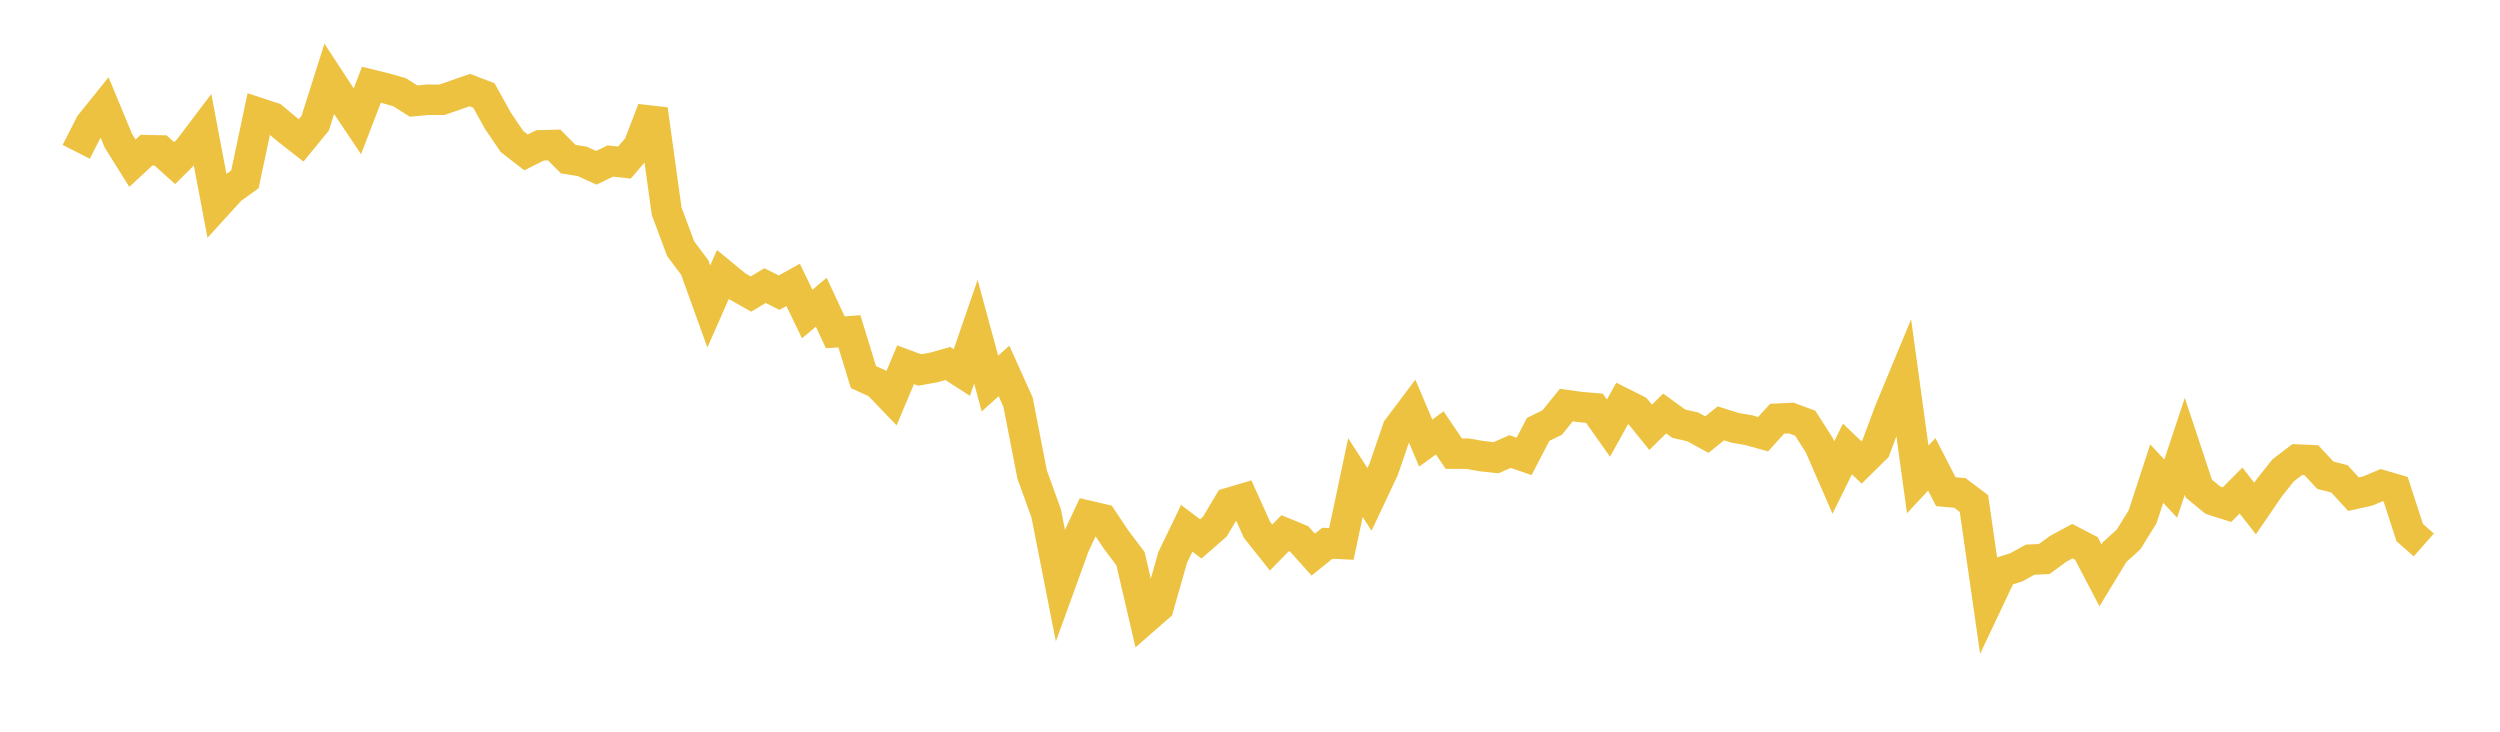 <svg width="164" height="48" xmlns="http://www.w3.org/2000/svg" xmlns:xlink="http://www.w3.org/1999/xlink"><path fill="none" stroke="rgb(237,194,64)" stroke-width="2" d="M5,9.96L5.922,8.151L6.844,7.007L7.766,9.233L8.689,10.705L9.611,9.85L10.533,9.869L11.455,10.7L12.377,9.786L13.299,8.566L14.222,13.442L15.144,12.429L16.066,11.766L16.988,7.413L17.91,7.717L18.832,8.488L19.754,9.209L20.677,8.083L21.599,5.173L22.521,6.581L23.443,7.959L24.365,5.56L25.287,5.785L26.21,6.049L27.132,6.631L28.054,6.542L28.976,6.549L29.898,6.231L30.82,5.909L31.743,6.263L32.665,7.926L33.587,9.283L34.509,9.997L35.431,9.536L36.353,9.51L37.275,10.438L38.198,10.587L39.12,11.008L40.042,10.561L40.964,10.664L41.886,9.586L42.808,7.176L43.731,13.849L44.653,16.317L45.575,17.549L46.497,20.106L47.419,18.012L48.341,18.769L49.263,19.29L50.186,18.736L51.108,19.198L52.03,18.687L52.952,20.601L53.874,19.826L54.796,21.801L55.719,21.733L56.641,24.734L57.563,25.157L58.485,26.116L59.407,23.929L60.329,24.271L61.251,24.107L62.174,23.844L63.096,24.436L64.018,21.76L64.94,25.161L65.862,24.333L66.784,26.379L67.707,31.122L68.629,33.675L69.551,38.357L70.473,35.815L71.395,33.837L72.317,34.051L73.24,35.43L74.162,36.651L75.084,40.618L76.006,39.813L76.928,36.568L77.85,34.657L78.772,35.353L79.695,34.546L80.617,32.994L81.539,32.72L82.461,34.758L83.383,35.918L84.305,34.976L85.228,35.356L86.15,36.383L87.072,35.637L87.994,35.682L88.916,31.329L89.838,32.761L90.76,30.807L91.683,28.121L92.605,26.892L93.527,29.063L94.449,28.398L95.371,29.76L96.293,29.765L97.216,29.925L98.138,30.027L99.06,29.621L99.982,29.94L100.904,28.168L101.826,27.716L102.749,26.575L103.671,26.702L104.593,26.779L105.515,28.085L106.437,26.429L107.359,26.892L108.281,28.031L109.204,27.124L110.126,27.793L111.048,28.004L111.97,28.511L112.892,27.772L113.814,28.063L114.737,28.224L115.659,28.483L116.581,27.467L117.503,27.423L118.425,27.764L119.347,29.209L120.269,31.326L121.192,29.454L122.114,30.334L123.036,29.427L123.958,26.958L124.88,24.734L125.802,31.45L126.725,30.462L127.647,32.256L128.569,32.336L129.491,33.033L130.413,39.459L131.335,37.51L132.257,37.222L133.18,36.715L134.102,36.672L135.024,35.998L135.946,35.501L136.868,35.977L137.79,37.741L138.713,36.222L139.635,35.386L140.557,33.897L141.479,31.07L142.401,32.054L143.323,29.275L144.246,32.056L145.168,32.812L146.09,33.105L147.012,32.179L147.934,33.359L148.856,32.009L149.778,30.85L150.701,30.147L151.623,30.187L152.545,31.176L153.467,31.411L154.389,32.418L155.311,32.214L156.234,31.827L157.156,32.099L158.078,34.935L159,35.75"></path></svg>